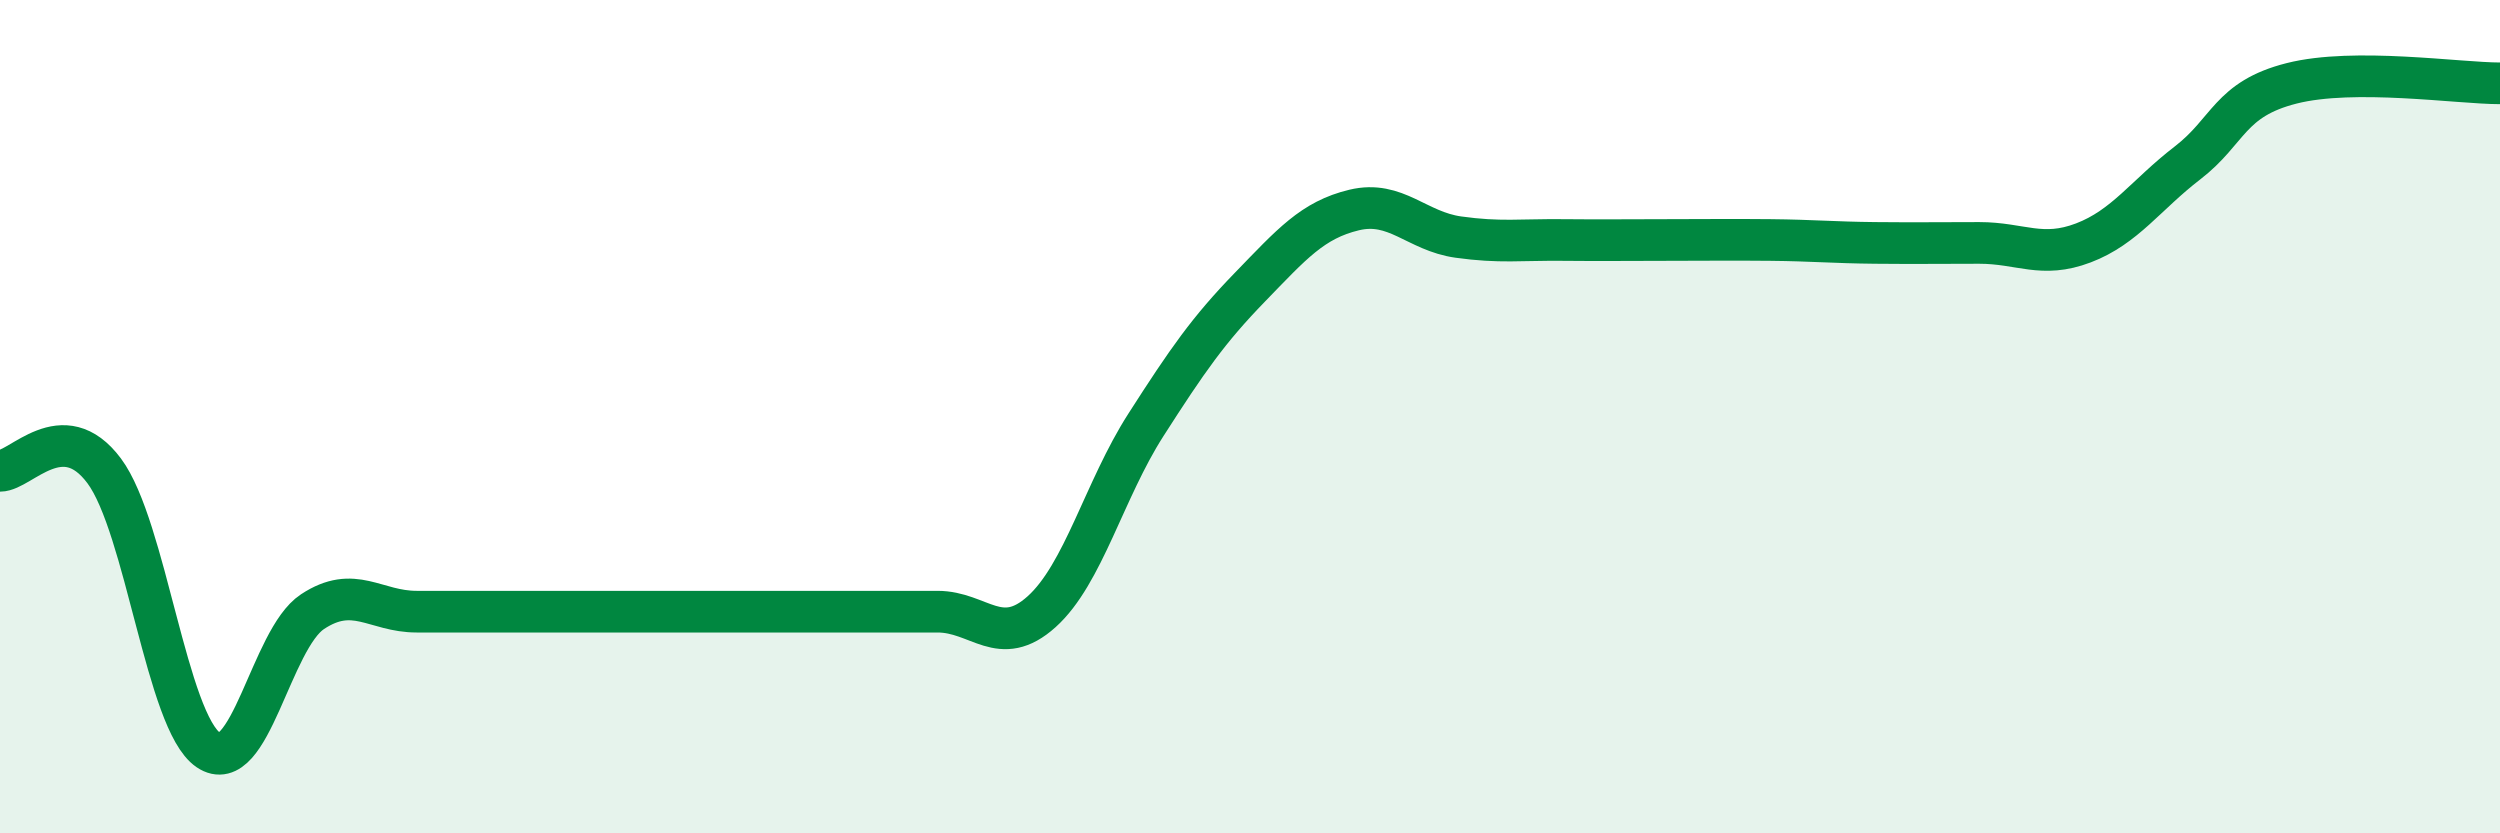 
    <svg width="60" height="20" viewBox="0 0 60 20" xmlns="http://www.w3.org/2000/svg">
      <path
        d="M 0,11.3 C 0.5,11.3 1.5,9.96 2.5,11.3 C 3.5,12.64 4,17.32 5,18 C 6,18.68 6.5,15.34 7.5,14.68 C 8.5,14.02 9,14.68 10,14.68 C 11,14.68 11.5,14.68 12.5,14.68 C 13.5,14.68 14,14.68 15,14.68 C 16,14.68 16.5,14.68 17.5,14.68 C 18.5,14.68 19,14.68 20,14.68 C 21,14.68 21.5,14.68 22.5,14.68 C 23.5,14.68 24,15.58 25,14.68 C 26,13.78 26.5,11.76 27.5,10.2 C 28.5,8.64 29,7.92 30,6.89 C 31,5.86 31.5,5.28 32.5,5.04 C 33.5,4.8 34,5.55 35,5.69 C 36,5.83 36.5,5.75 37.5,5.76 C 38.5,5.77 39,5.76 40,5.76 C 41,5.76 41.5,5.75 42.5,5.76 C 43.5,5.77 44,5.82 45,5.83 C 46,5.84 46.5,5.83 47.5,5.83 C 48.5,5.83 49,6.21 50,5.83 C 51,5.45 51.5,4.68 52.5,3.91 C 53.5,3.14 53.5,2.38 55,2 C 56.5,1.62 59,2 60,2L60 20L0 20Z"
        fill="#008740"
        opacity="0.1"
        stroke-linecap="round"
        stroke-linejoin="round"
      />
      <path
        d="M 0,11.3 C 0.5,11.3 1.5,9.96 2.5,11.3 C 3.5,12.64 4,17.32 5,18 C 6,18.68 6.5,15.34 7.5,14.68 C 8.5,14.02 9,14.68 10,14.68 C 11,14.68 11.5,14.68 12.5,14.68 C 13.5,14.68 14,14.68 15,14.68 C 16,14.68 16.5,14.68 17.5,14.68 C 18.5,14.68 19,14.68 20,14.68 C 21,14.68 21.5,14.68 22.5,14.68 C 23.5,14.68 24,15.58 25,14.68 C 26,13.78 26.5,11.76 27.5,10.2 C 28.5,8.64 29,7.92 30,6.89 C 31,5.86 31.5,5.28 32.5,5.04 C 33.5,4.8 34,5.55 35,5.69 C 36,5.83 36.5,5.75 37.5,5.76 C 38.5,5.77 39,5.76 40,5.76 C 41,5.76 41.5,5.75 42.5,5.76 C 43.5,5.77 44,5.82 45,5.83 C 46,5.84 46.5,5.83 47.5,5.83 C 48.5,5.83 49,6.21 50,5.83 C 51,5.45 51.5,4.68 52.5,3.91 C 53.5,3.14 53.5,2.38 55,2 C 56.5,1.62 59,2 60,2"
        stroke="#008740"
        stroke-width="1"
        fill="none"
        stroke-linecap="round"
        stroke-linejoin="round"
      />
    </svg>
  